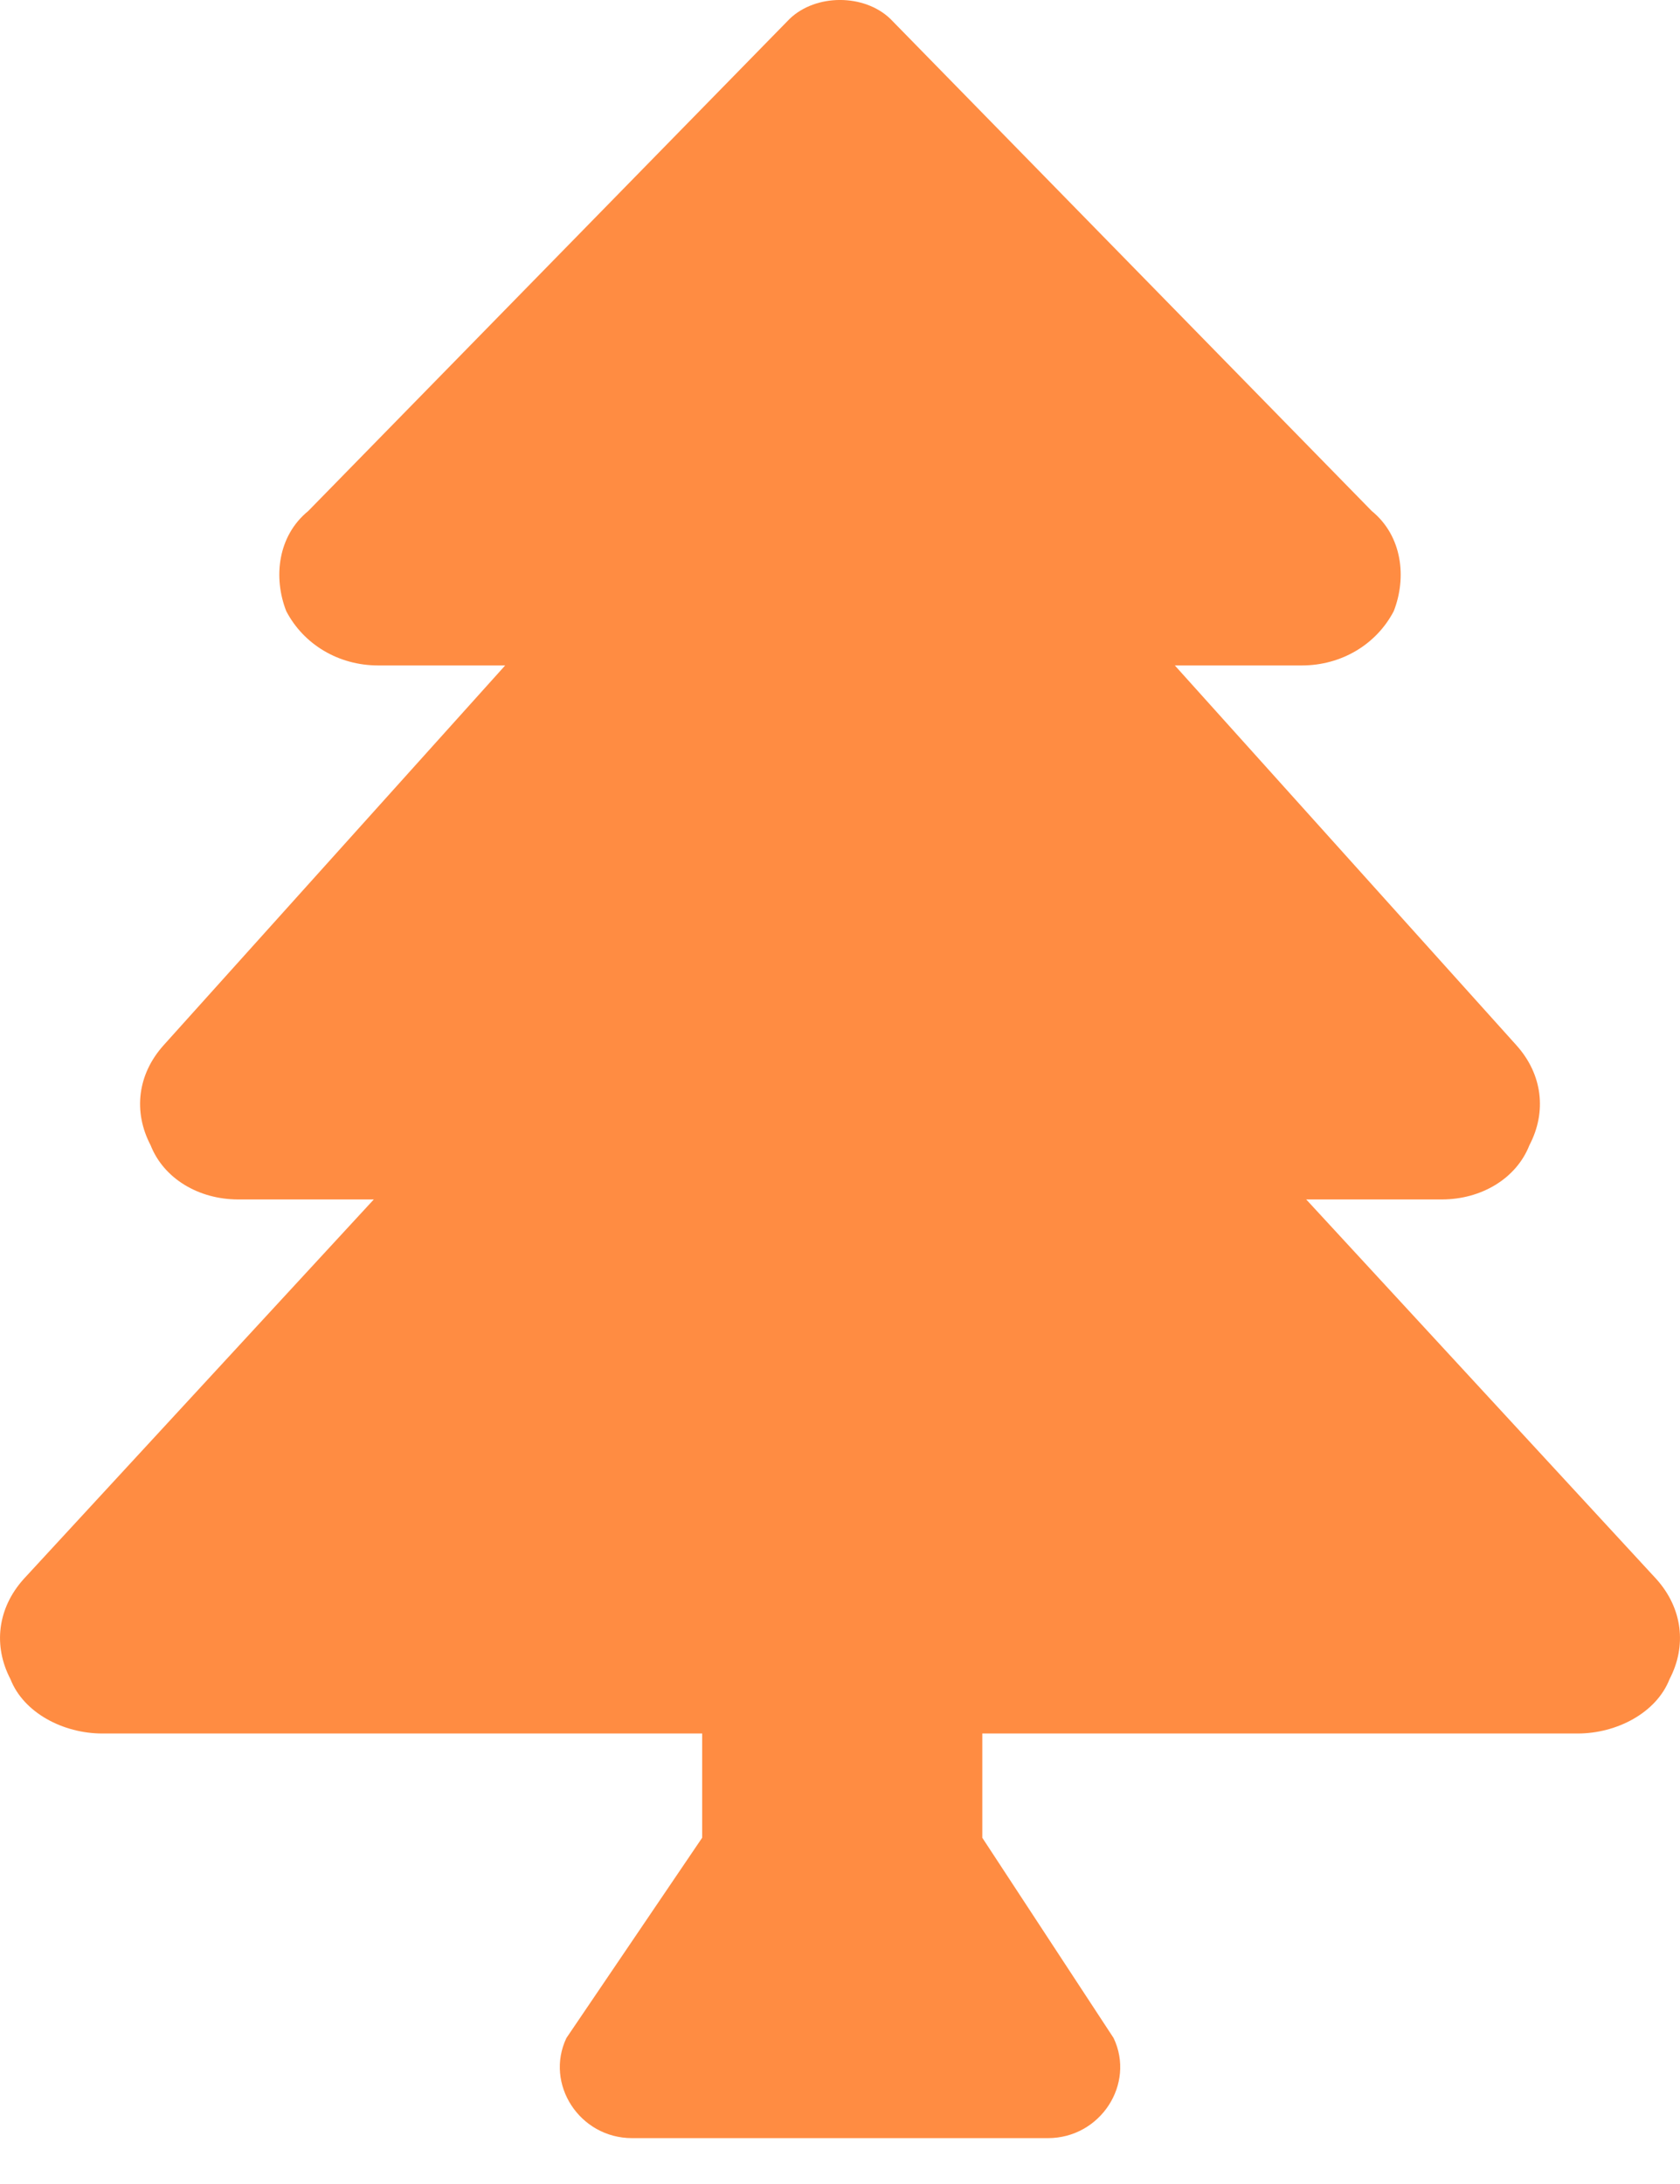 <svg width="20" height="26" viewBox="0 0 20 26" fill="none" xmlns="http://www.w3.org/2000/svg">
<path d="M19.719 18.799C20.031 19.147 20.083 19.594 19.875 19.991C19.719 20.389 19.25 20.637 18.781 20.637H11.694V21.878L13.257 24.262C13.518 24.809 13.101 25.454 12.475 25.454H7.525C6.899 25.454 6.483 24.809 6.743 24.262L8.359 21.878V20.637H1.219C0.75 20.637 0.281 20.389 0.125 19.991C-0.083 19.594 -0.031 19.147 0.281 18.799L4.45 14.279H2.835C2.366 14.279 1.949 14.031 1.793 13.634C1.584 13.236 1.636 12.789 1.949 12.442L6.014 7.922H4.502C4.033 7.922 3.616 7.674 3.408 7.276C3.252 6.879 3.304 6.382 3.669 6.084L9.401 0.224C9.713 -0.075 10.287 -0.075 10.599 0.224L16.331 6.084C16.696 6.382 16.748 6.879 16.592 7.276C16.384 7.674 15.967 7.922 15.498 7.922H13.986L18.051 12.442C18.364 12.789 18.416 13.236 18.207 13.634C18.051 14.031 17.634 14.279 17.165 14.279H15.55L19.719 18.799Z" fill="#FF8C42"/>
</svg>
